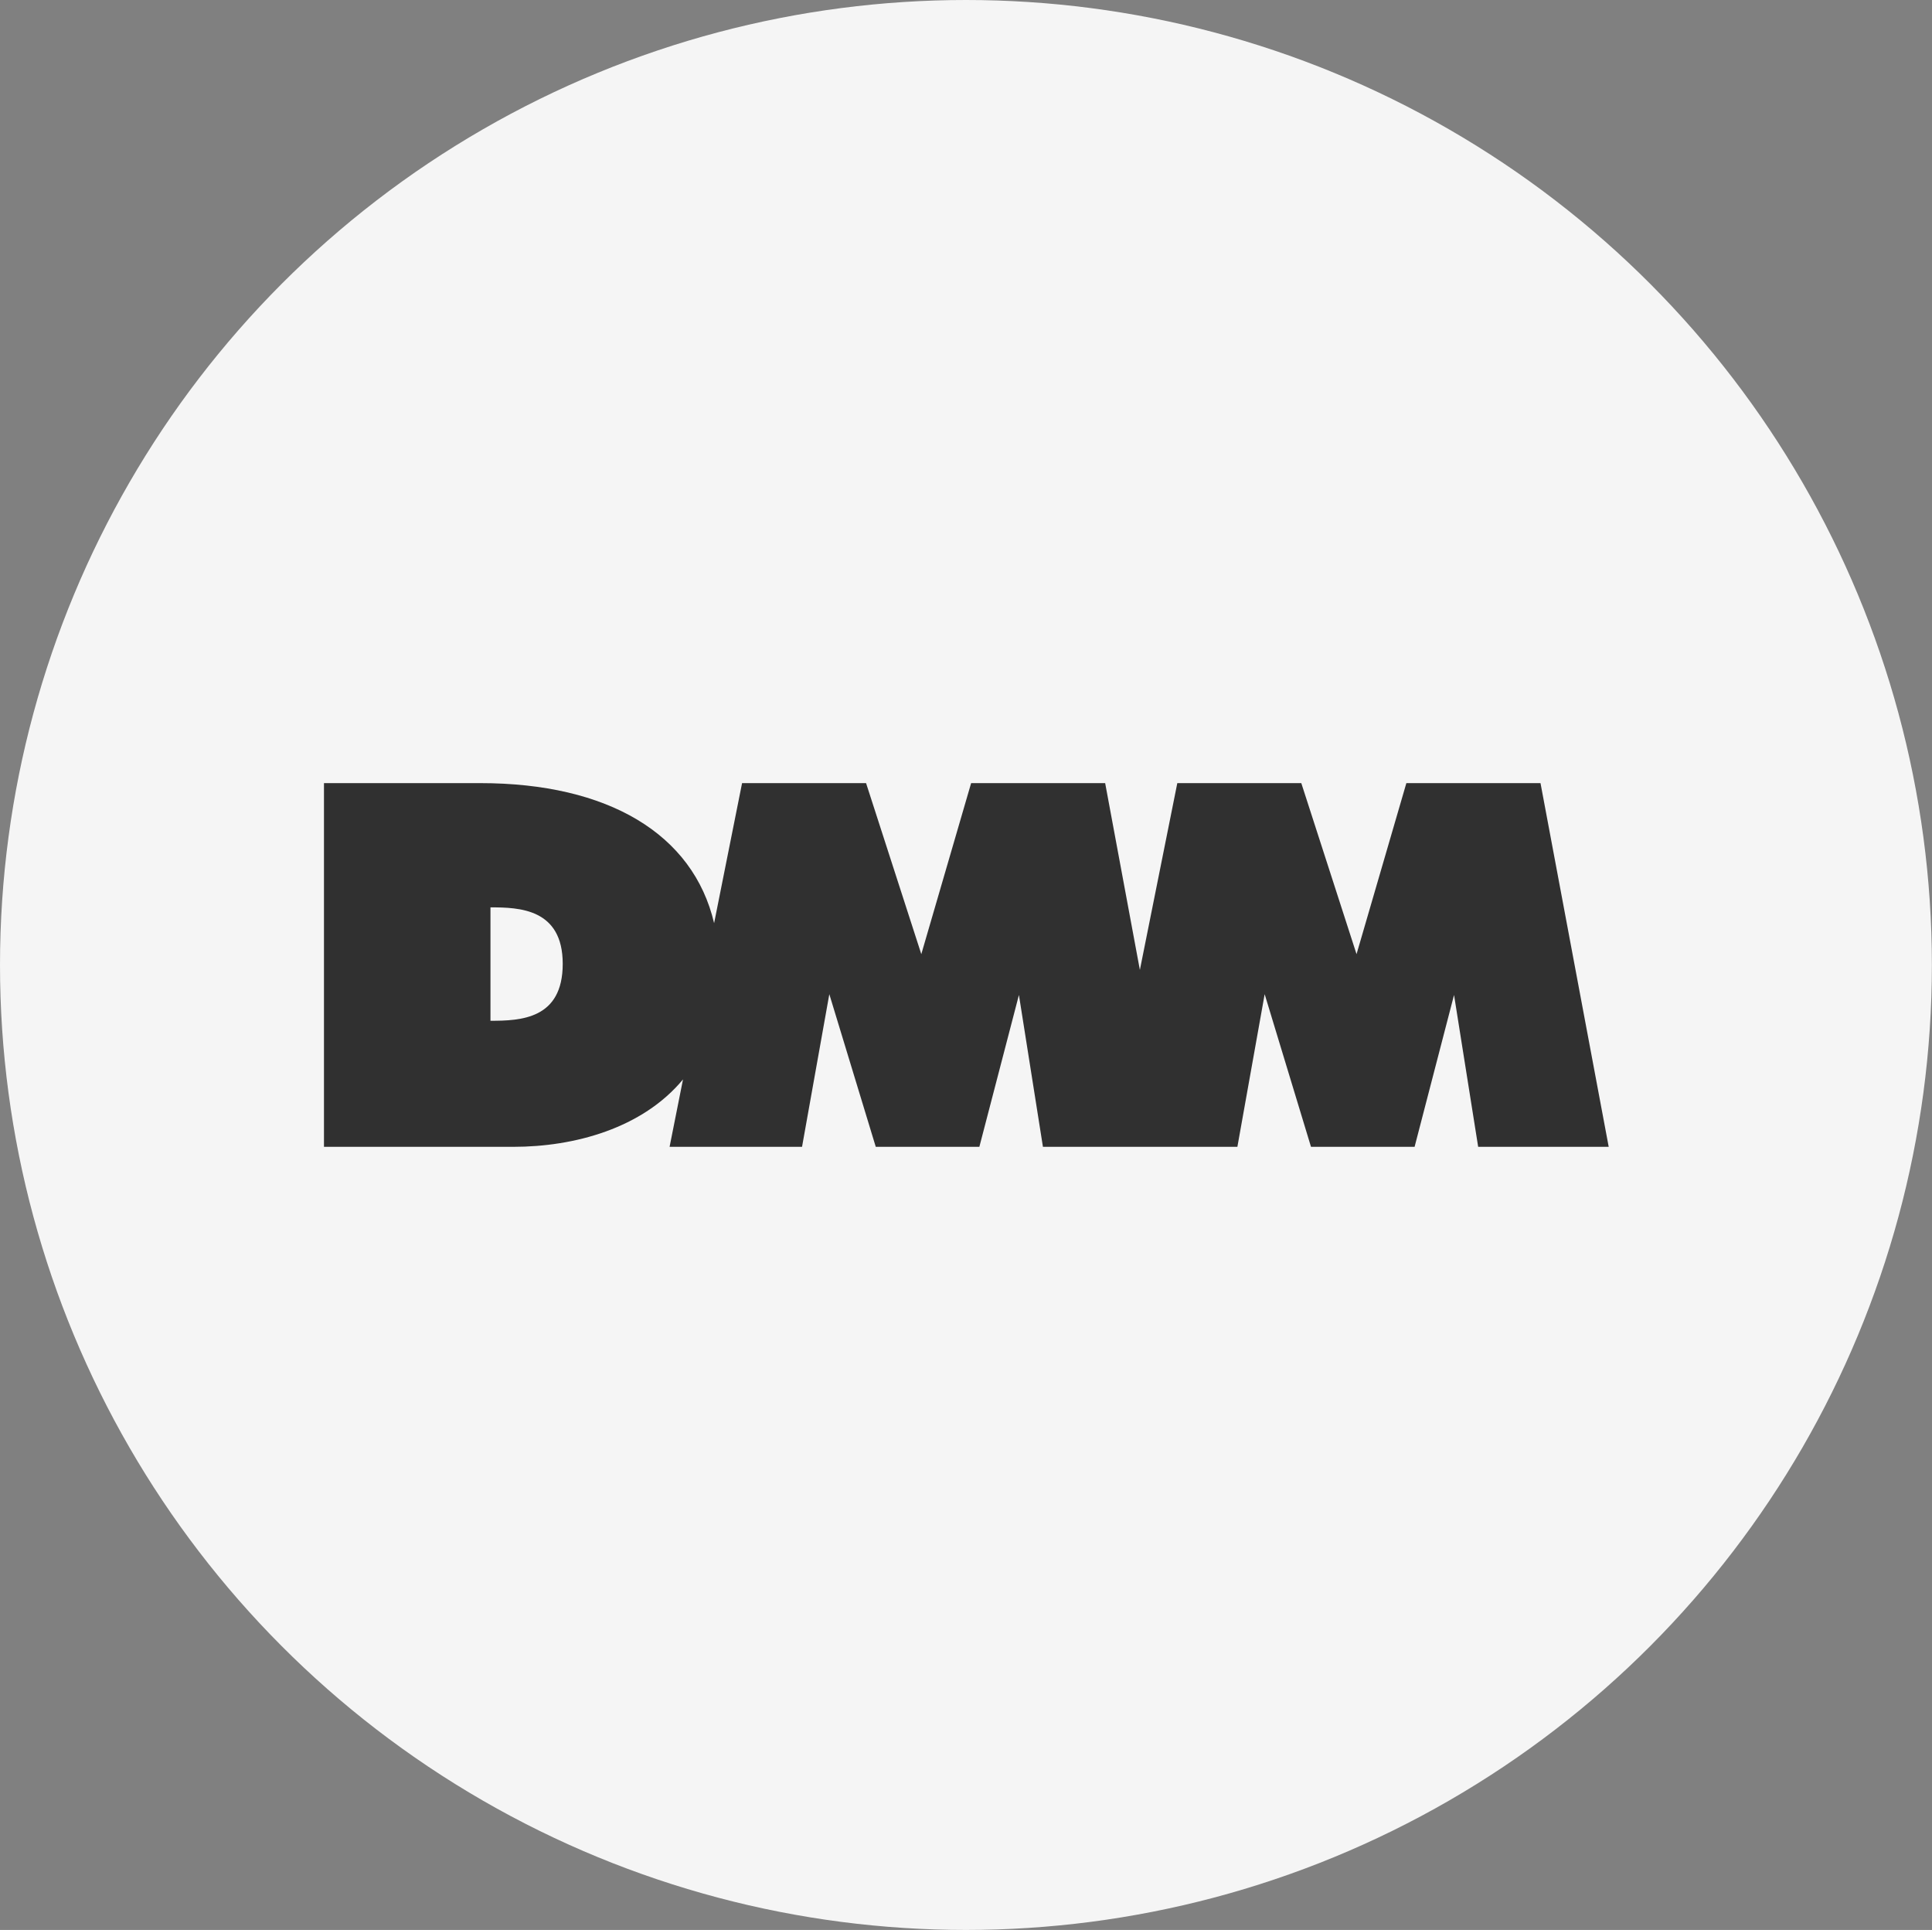 <svg xmlns="http://www.w3.org/2000/svg" id="b" viewBox="0 0 171.39 171.18"><rect x="0" y="0" width="171.39" height="171.18" fill="#808080" stroke="none"/><g id="c"><ellipse cx="85.69" cy="85.59" rx="85.69" ry="85.59" style="fill:#f5f5f5"/><path d="M136.64 69.46h-11.88l-4.42 15.17-4.9-15.17h-11l-3.32 16.57-3.08-16.57H86.15l-4.42 15.17-4.9-15.17h-11l-2.48 12.42c-1.86-7.91-9.4-12.42-20.75-12.42H28.74v32.26h16.8c5.4 0 11.44-1.63 15.05-5.98l-1.19 5.98h11.75l2.42-13.54 4.12 13.54h9.19l3.51-13.47 2.13 13.47h17.25l2.42-13.54 4.11 13.54h9.19l3.5-13.47 2.14 13.47h11.58l-6.05-32.26ZM43.51 90.53V80.48c2.54 0 6.41.11 6.41 5.01s-3.72 5.05-6.41 5.05" style="fill:#303030"/></g></svg>
